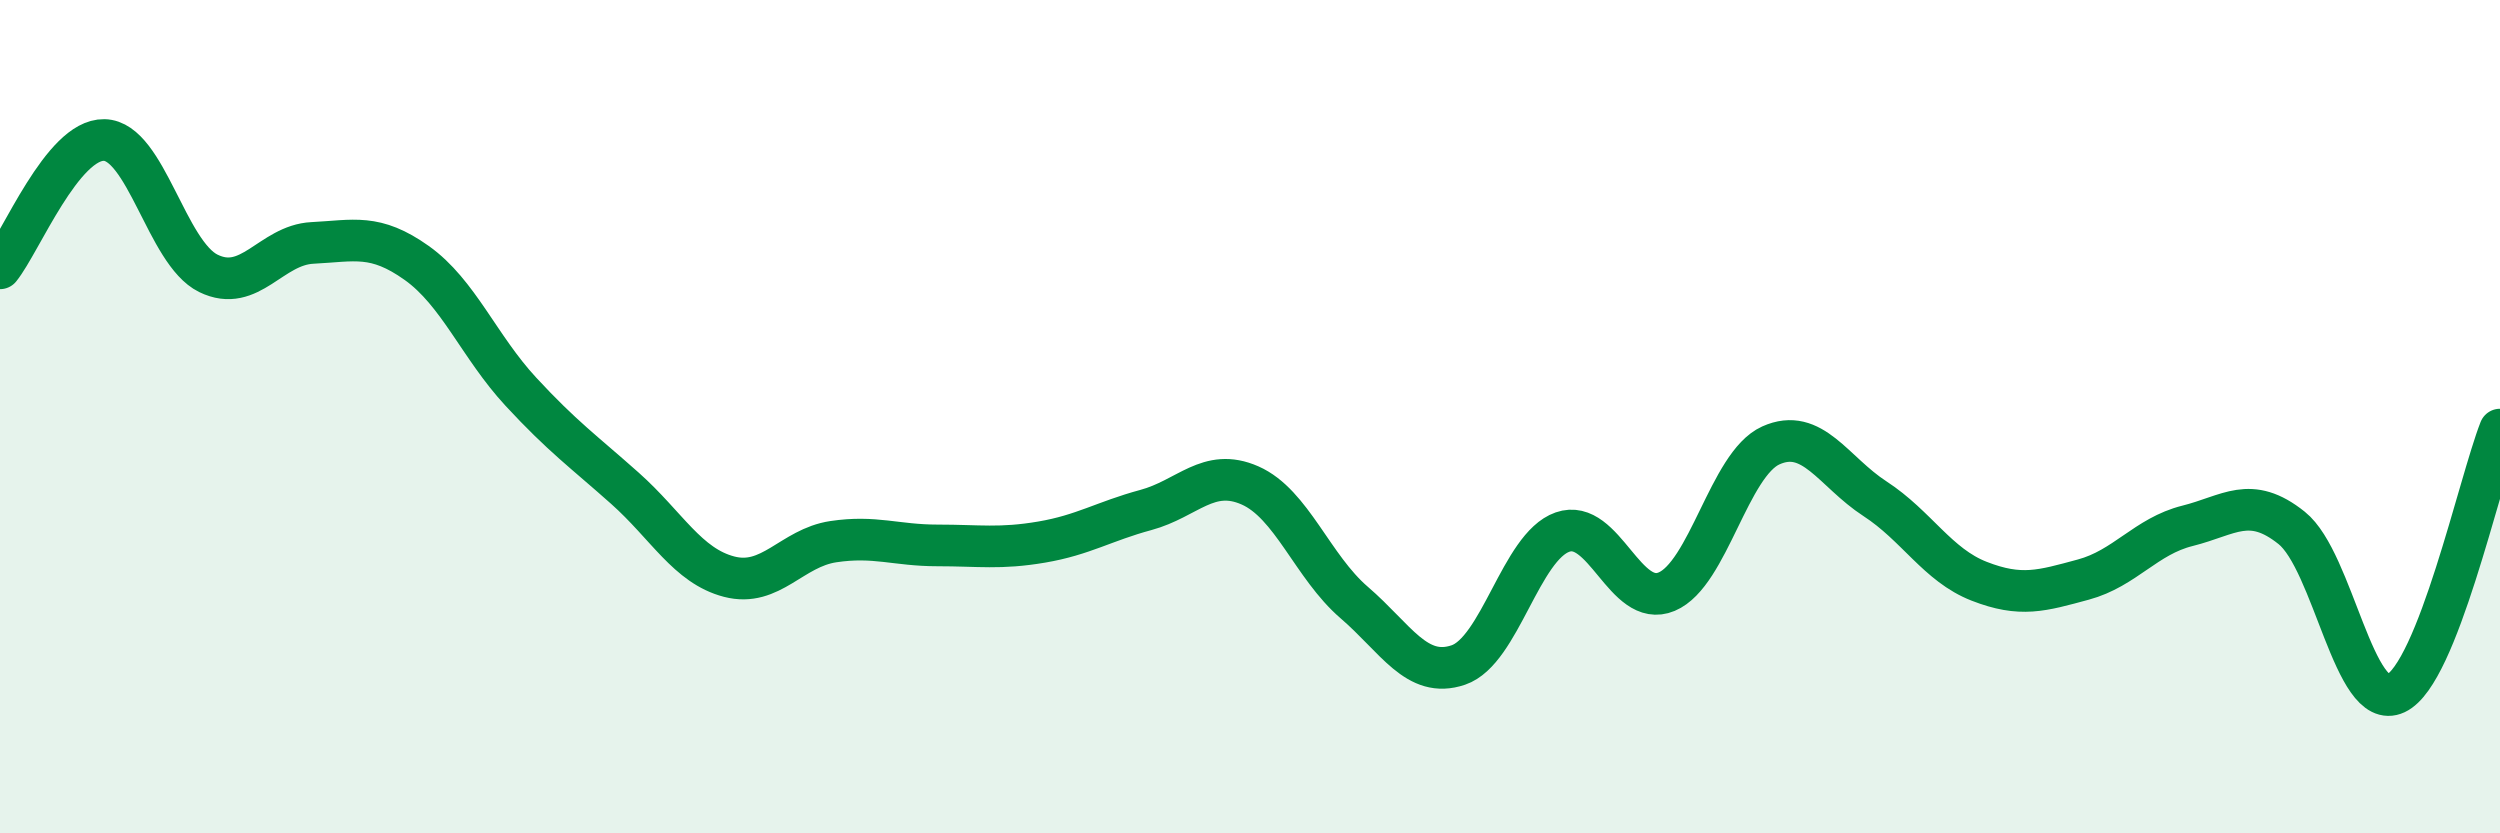 
    <svg width="60" height="20" viewBox="0 0 60 20" xmlns="http://www.w3.org/2000/svg">
      <path
        d="M 0,6.44 C 0.5,5.82 1.5,3.34 2.5,3.36 C 3.5,3.38 4,6.07 5,6.56 C 6,7.05 6.5,5.88 7.5,5.83 C 8.5,5.78 9,5.6 10,6.31 C 11,7.02 11.5,8.32 12.5,9.4 C 13.5,10.48 14,10.83 15,11.72 C 16,12.61 16.5,13.58 17.5,13.84 C 18.5,14.1 19,13.15 20,13 C 21,12.85 21.5,13.09 22.5,13.09 C 23.5,13.09 24,13.18 25,13.01 C 26,12.84 26.5,12.51 27.5,12.24 C 28.5,11.97 29,11.21 30,11.65 C 31,12.09 31.5,13.6 32.5,14.46 C 33.5,15.32 34,16.3 35,15.96 C 36,15.62 36.5,13.12 37.5,12.77 C 38.5,12.42 39,14.62 40,14.2 C 41,13.78 41.5,11.14 42.5,10.69 C 43.5,10.24 44,11.32 45,11.97 C 46,12.62 46.5,13.56 47.5,13.95 C 48.5,14.34 49,14.18 50,13.91 C 51,13.64 51.5,12.87 52.5,12.62 C 53.5,12.37 54,11.87 55,12.67 C 56,13.47 56.5,17.11 57.5,16.64 C 58.5,16.17 59.5,11.58 60,10.31L60 20L0 20Z"
        fill="#008740"
        opacity="0.1"
        stroke-linecap="round"
        stroke-linejoin="round"
      />
      <path
        d="M 0,6.44 C 0.5,5.82 1.5,3.34 2.5,3.36 C 3.5,3.38 4,6.07 5,6.56 C 6,7.05 6.5,5.88 7.5,5.83 C 8.5,5.78 9,5.6 10,6.31 C 11,7.02 11.5,8.32 12.5,9.4 C 13.5,10.48 14,10.83 15,11.72 C 16,12.61 16.5,13.58 17.5,13.84 C 18.5,14.1 19,13.15 20,13 C 21,12.85 21.5,13.09 22.5,13.09 C 23.5,13.09 24,13.18 25,13.01 C 26,12.84 26.5,12.51 27.5,12.24 C 28.5,11.97 29,11.21 30,11.65 C 31,12.09 31.5,13.6 32.5,14.46 C 33.5,15.32 34,16.3 35,15.96 C 36,15.62 36.5,13.12 37.5,12.77 C 38.5,12.42 39,14.62 40,14.2 C 41,13.78 41.5,11.14 42.5,10.69 C 43.5,10.24 44,11.32 45,11.97 C 46,12.62 46.5,13.56 47.5,13.95 C 48.5,14.34 49,14.18 50,13.91 C 51,13.64 51.5,12.87 52.5,12.62 C 53.5,12.37 54,11.87 55,12.67 C 56,13.47 56.5,17.11 57.5,16.64 C 58.5,16.17 59.5,11.58 60,10.31"
        stroke="#008740"
        stroke-width="1"
        fill="none"
        stroke-linecap="round"
        stroke-linejoin="round"
      />
    </svg>
  